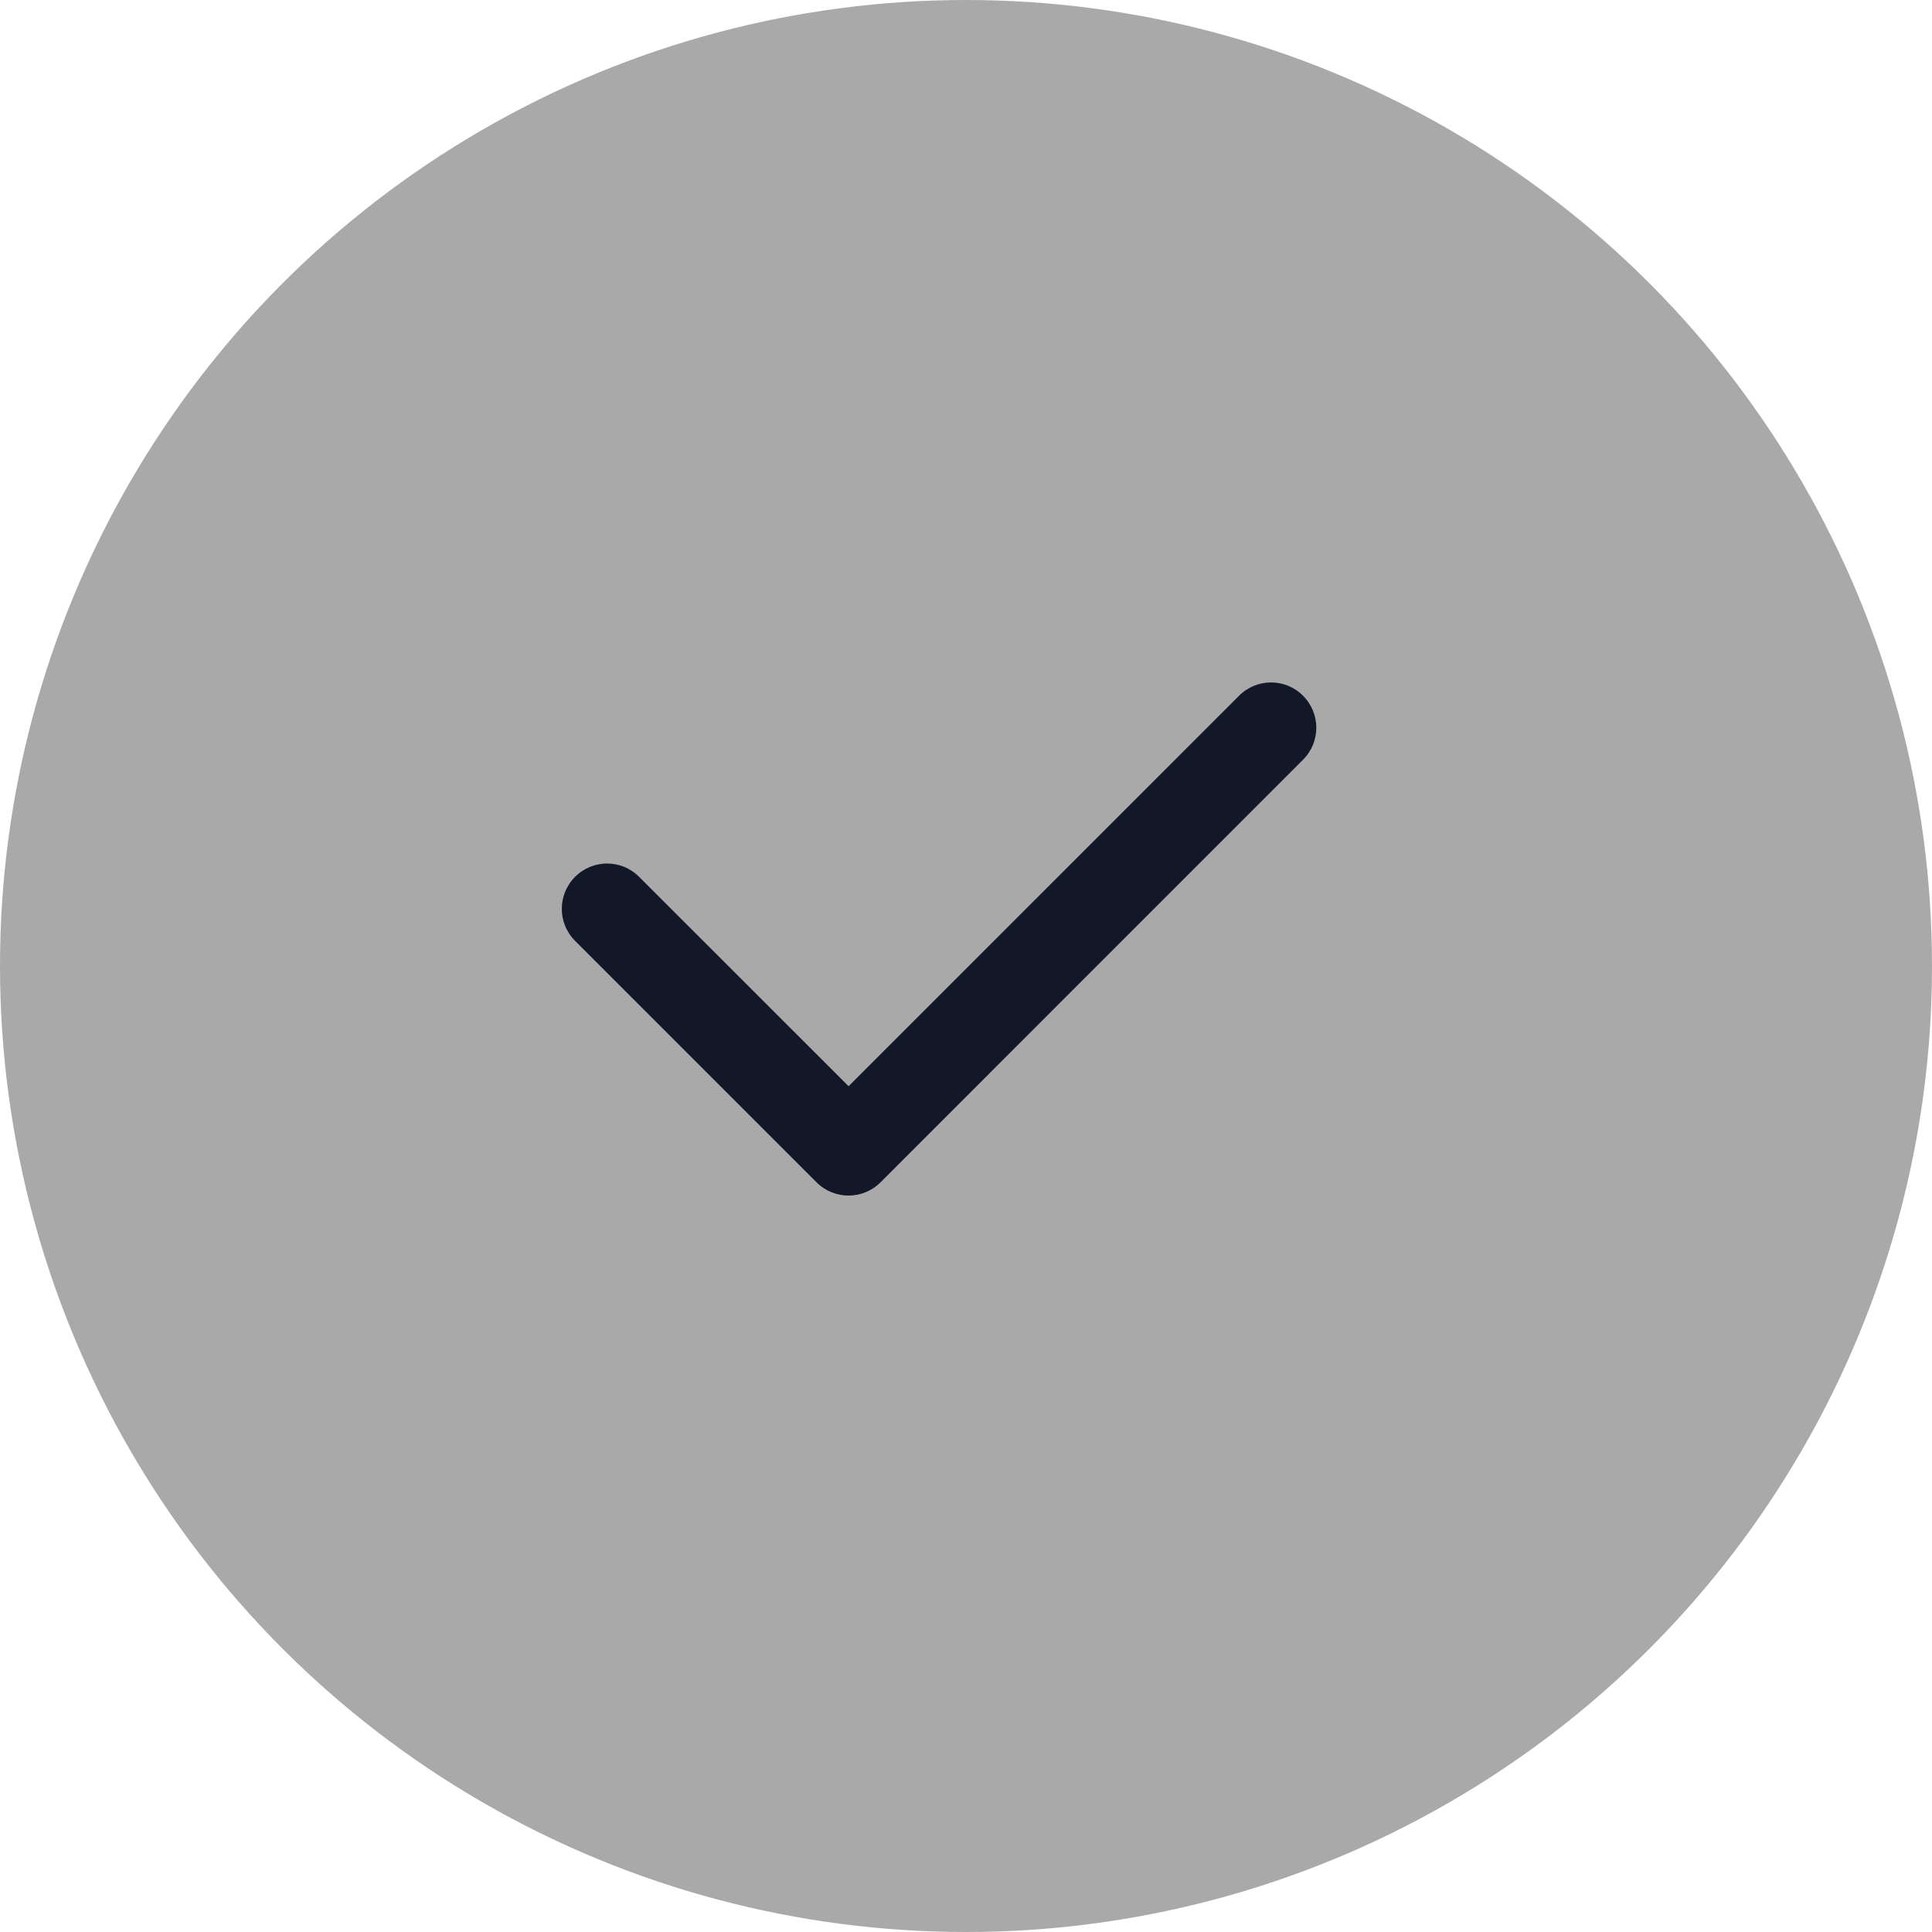 <svg width="18" height="18" viewBox="0 0 18 18" fill="none" xmlns="http://www.w3.org/2000/svg">
<circle cx="9" cy="9" r="9" fill="#A9A9A9"/>
<path fill-rule="evenodd" clip-rule="evenodd" d="M12.14 6.482C12.305 6.647 12.305 6.914 12.14 7.078L8.204 11.015C8.039 11.18 7.772 11.18 7.607 11.015L5.358 8.766C5.193 8.601 5.193 8.334 5.358 8.169C5.523 8.004 5.79 8.004 5.954 8.169L7.906 10.12L11.544 6.482C11.709 6.317 11.976 6.317 12.14 6.482Z" fill="#121828"/>
</svg>
